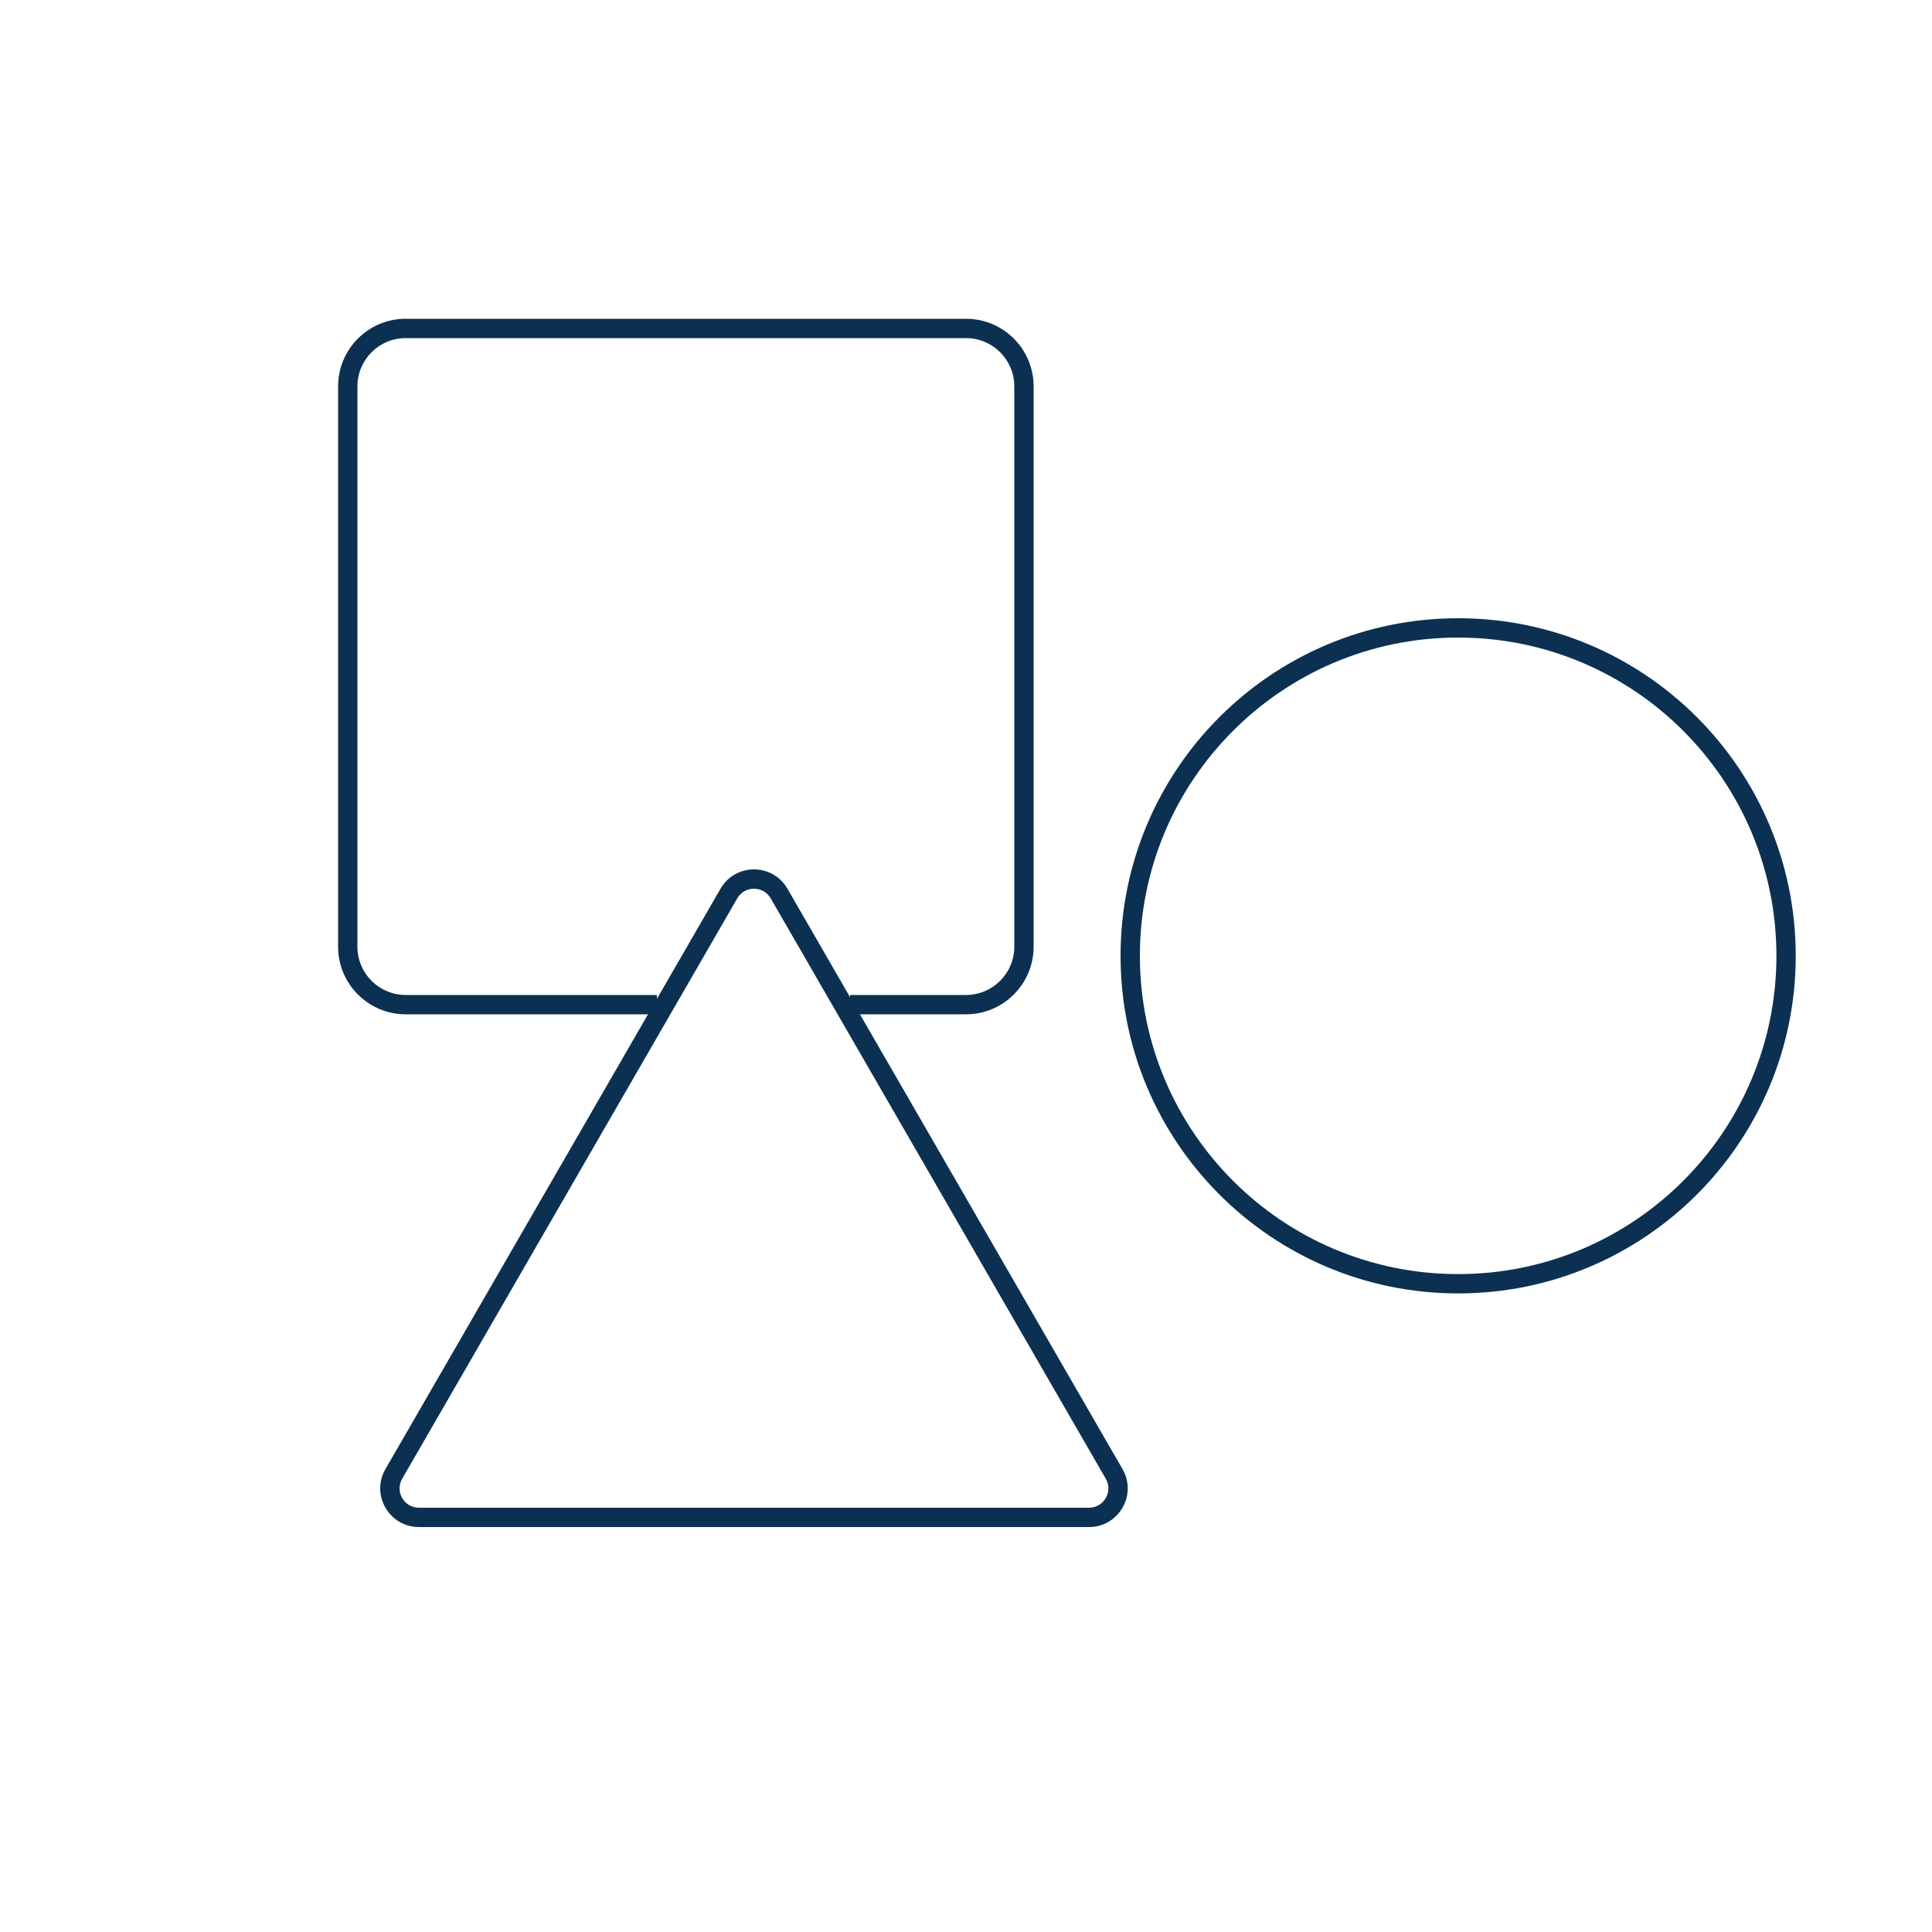 <?xml version="1.0" encoding="utf-8"?>
<svg width="100" height="100" viewBox="0 0 100 100" fill="none" xmlns="http://www.w3.org/2000/svg">
<path fill-rule="evenodd" clip-rule="evenodd" d="M21 16.5C19.067 16.5 17.5 18.067 17.5 20V49C17.5 50.933 19.067 52.5 21 52.5H33.541L19.951 76.039C19.181 77.372 20.143 79.039 21.683 79.039H56.369C57.908 79.039 58.87 77.372 58.101 76.039L44.511 52.5H50C51.933 52.5 53.5 50.933 53.5 49V20C53.5 18.067 51.933 16.5 50 16.5H21ZM44 51.616V51.5H50C51.381 51.5 52.5 50.381 52.5 49V20C52.5 18.619 51.381 17.5 50 17.5H21C19.619 17.5 18.5 18.619 18.5 20V49C18.5 50.381 19.619 51.5 21 51.5H34V51.705L37.294 46C38.063 44.667 39.988 44.667 40.758 46L44 51.616ZM75.473 65.947C84.571 65.947 91.947 58.571 91.947 49.473C91.947 40.375 84.571 33 75.473 33C66.375 33 59 40.375 59 49.473C59 58.571 66.375 65.947 75.473 65.947ZM75.473 66.947C85.124 66.947 92.947 59.123 92.947 49.473C92.947 39.823 85.124 32 75.473 32C65.823 32 58 39.823 58 49.473C58 59.123 65.823 66.947 75.473 66.947ZM57.235 76.539L39.892 46.5C39.507 45.833 38.545 45.833 38.16 46.5L20.817 76.539C20.432 77.205 20.913 78.039 21.683 78.039H56.369C57.138 78.039 57.62 77.205 57.235 76.539Z" fill="#0B3052"/>
</svg>
